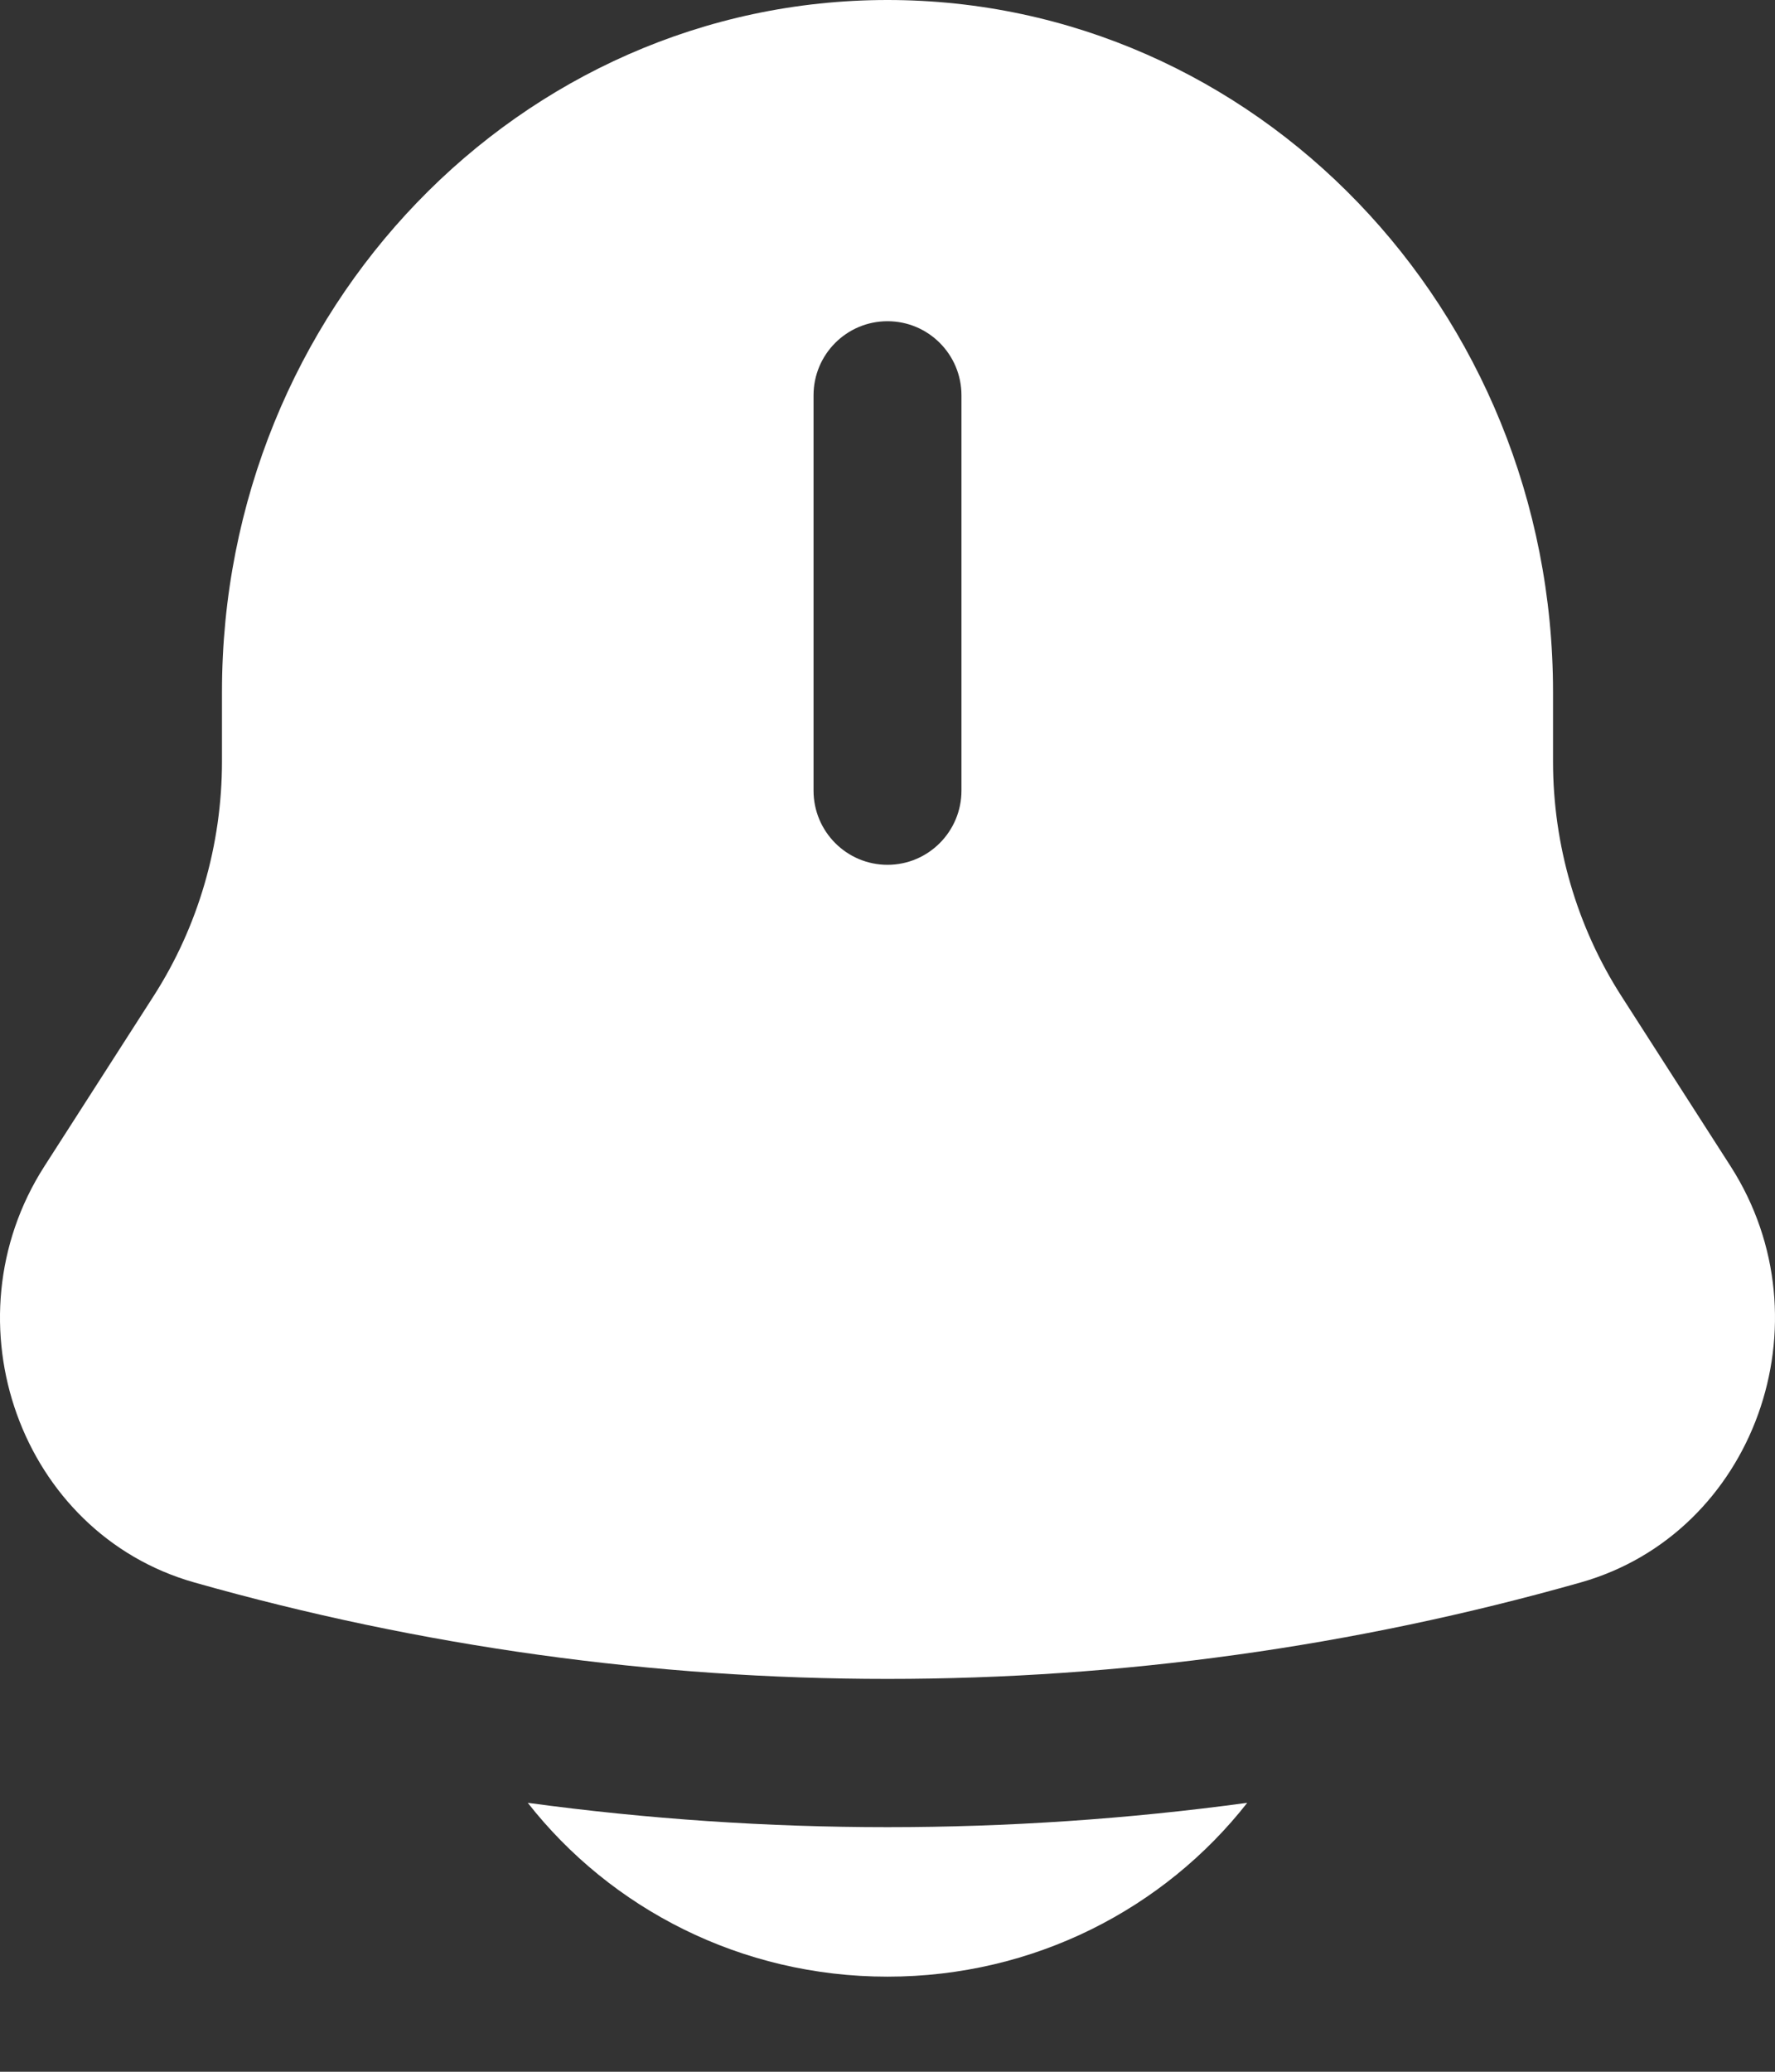 <?xml version="1.0" encoding="UTF-8"?> <svg xmlns="http://www.w3.org/2000/svg" width="18" height="21" viewBox="0 0 18 21" fill="none"><rect x="0" y="0" width="18" height="21" fill="#333333" stroke="none"/><path d="M5.352 18.274C6.193 19.346 7.514 20.036 9 20.036C10.486 20.036 11.807 19.346 12.648 18.274C10.226 18.603 7.774 18.603 5.352 18.274Z" fill="white"></path><path fill-rule="evenodd" clip-rule="evenodd" d="M15.749 7.718V7.013C15.749 3.14 12.727 0 9 0C5.273 0 2.251 3.14 2.251 7.013V7.718C2.251 8.564 2.01 9.392 1.558 10.096L0.45 11.822C-0.561 13.399 0.211 15.542 1.97 16.04C6.573 17.344 11.427 17.344 16.03 16.04C17.789 15.542 18.561 13.399 17.55 11.822L16.442 10.096C15.99 9.392 15.749 8.564 15.749 7.718ZM9 3.256C9.414 3.256 9.75 3.592 9.75 4.007V8.014C9.75 8.429 9.414 8.766 9 8.766C8.586 8.766 8.25 8.429 8.25 8.014V4.007C8.25 3.592 8.586 3.256 9 3.256Z" fill="white"></path></svg> 
